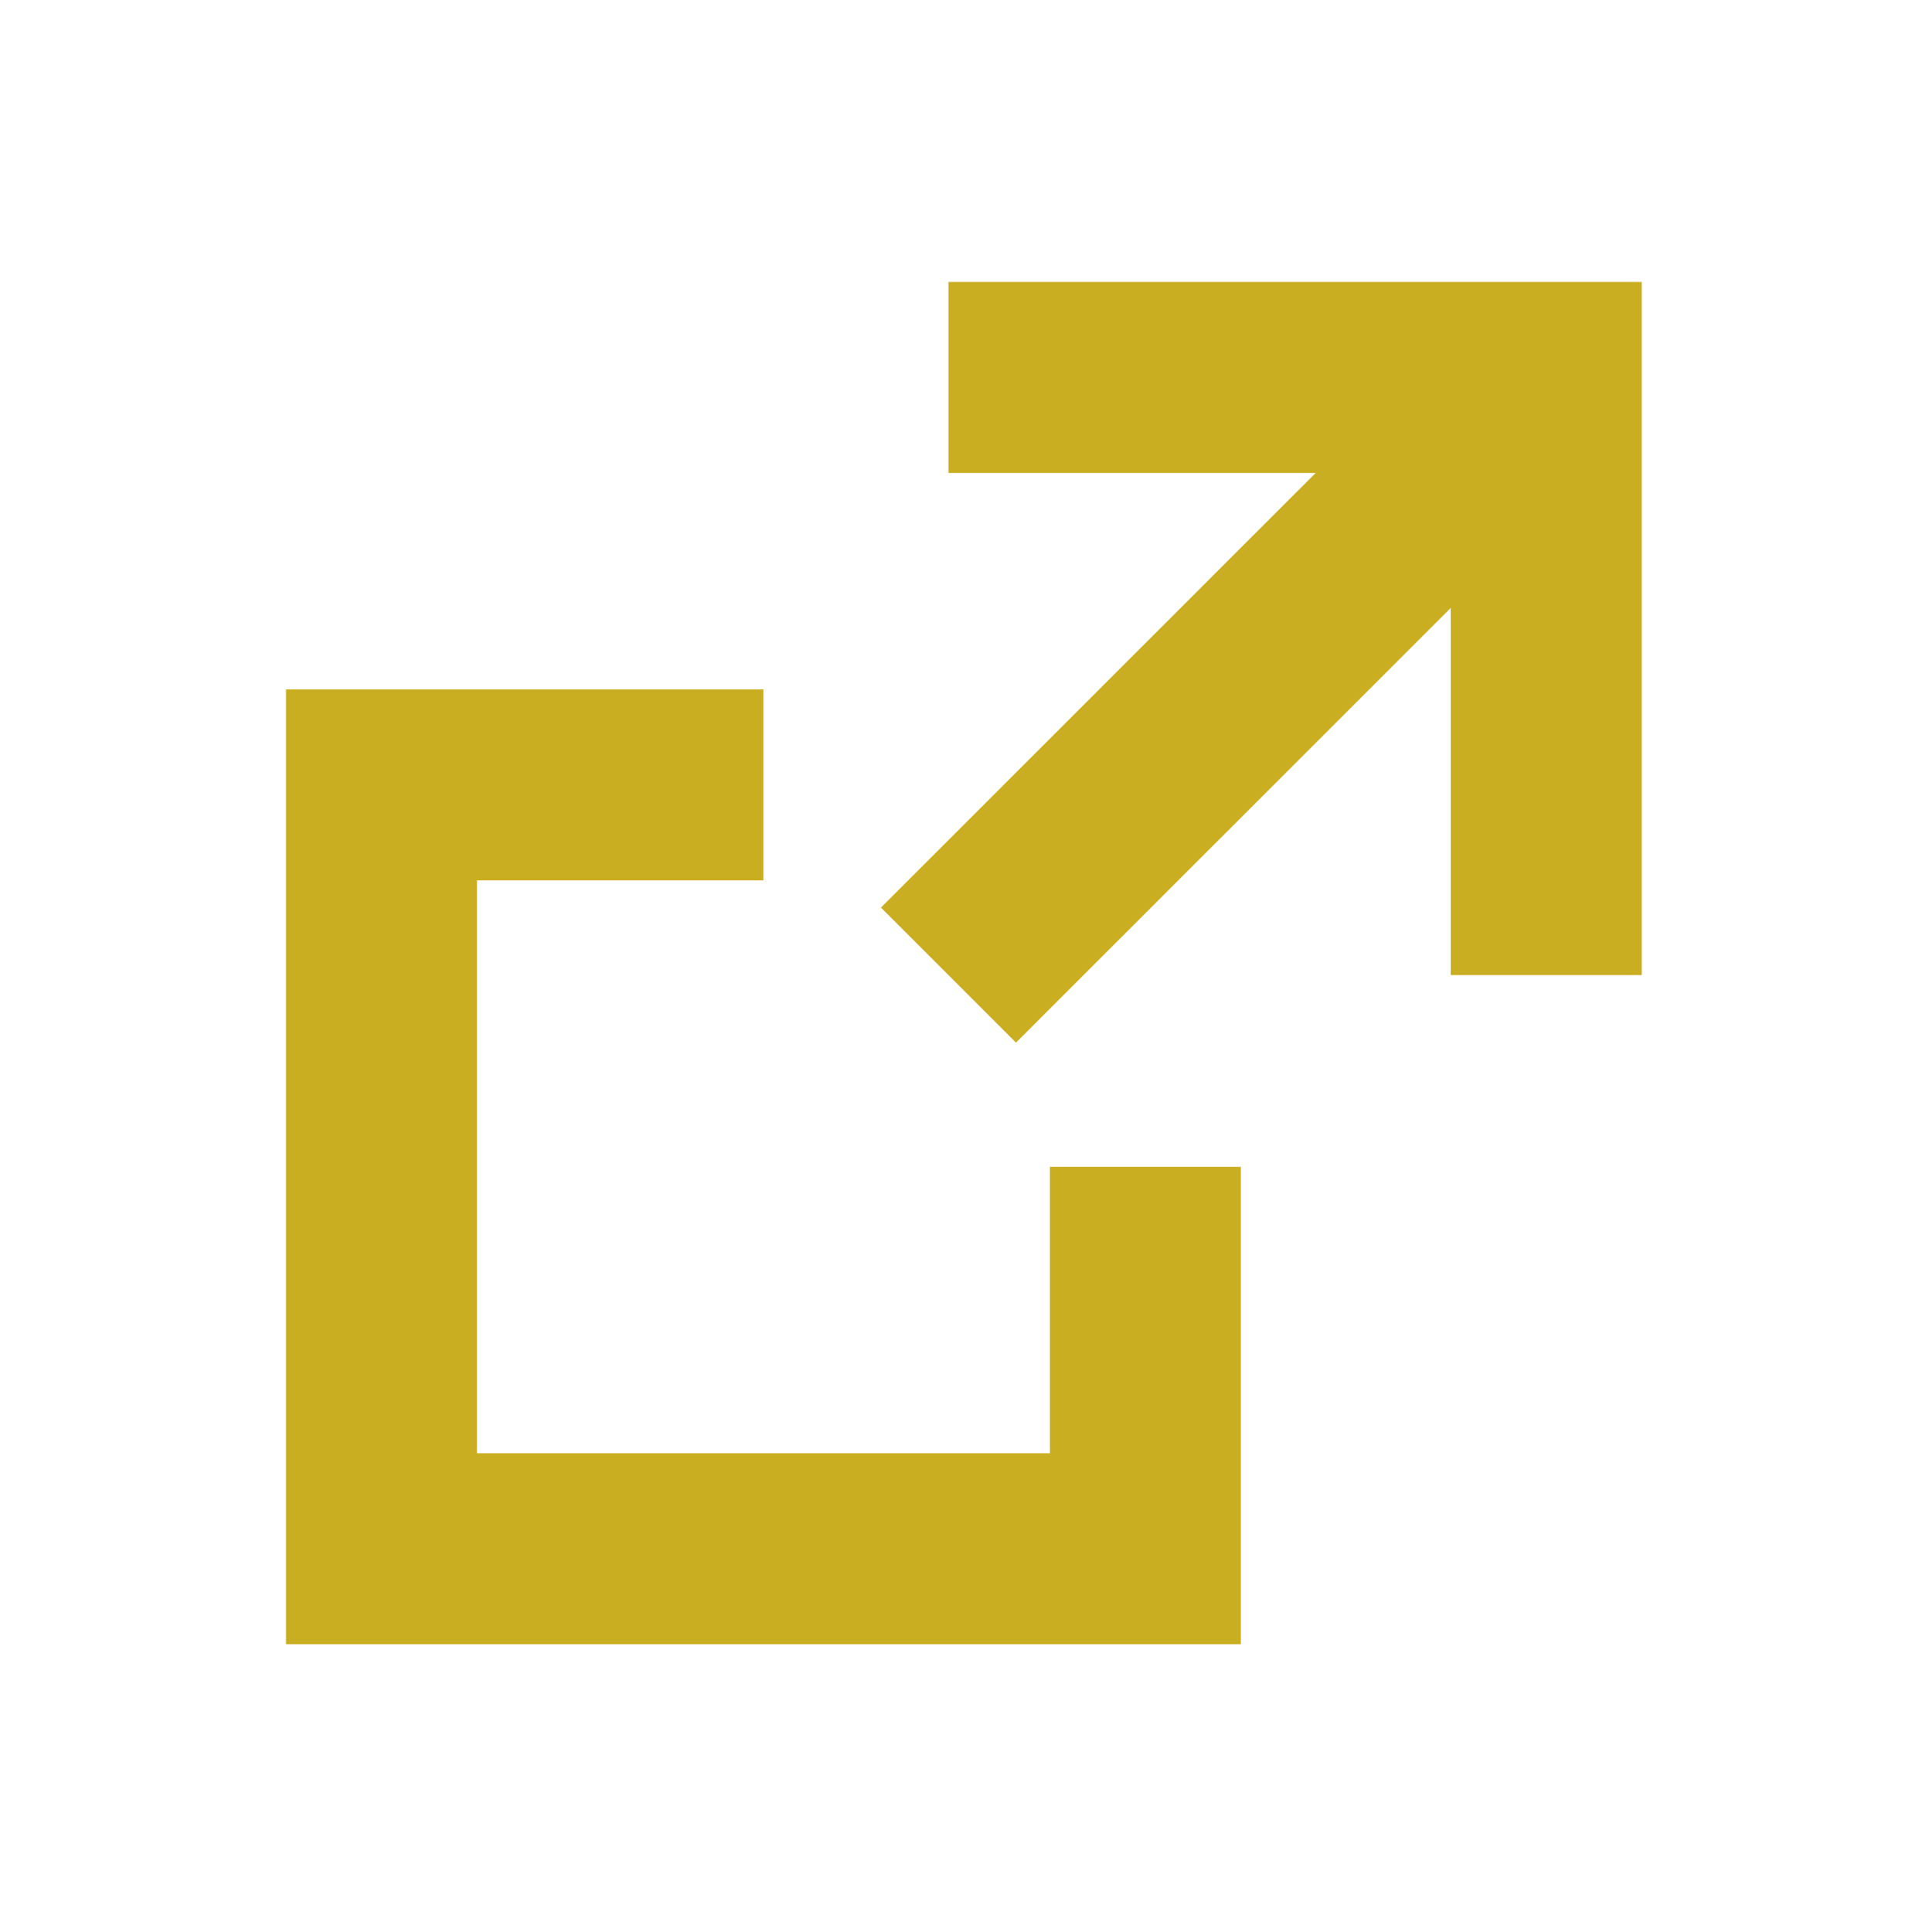 <?xml version="1.0" encoding="utf-8"?>
<!-- Generator: Adobe Illustrator 16.0.0, SVG Export Plug-In . SVG Version: 6.00 Build 0)  -->
<!DOCTYPE svg PUBLIC "-//W3C//DTD SVG 1.1//EN" "http://www.w3.org/Graphics/SVG/1.1/DTD/svg11.dtd">
<svg version="1.1" id="レイヤー_1" xmlns="http://www.w3.org/2000/svg" xmlns:xlink="http://www.w3.org/1999/xlink" x="0px"
	 y="0px" width="20.097px" height="20.236px" viewBox="0 0 20.097 20.236" enable-background="new 0 0 20.097 20.236"
	 xml:space="preserve">
<g>
	<polyline fill="none" stroke="#CAAE21" stroke-width="2" stroke-miterlimit="10" points="7.995,8.22 3.995,8.22 3.995,16.22 
		11.995,16.22 11.995,12.22 	"/>
	<polyline fill="none" stroke="#CAAE21" stroke-width="2" stroke-miterlimit="10" points="9.933,3.953 16.193,3.953 16.193,10.212 	
		"/>
	<line fill="none" stroke="#CAAE21" stroke-width="2" stroke-miterlimit="10" x1="16.193" y1="3.953" x2="9.933" y2="10.212"/>
</g>
</svg>
